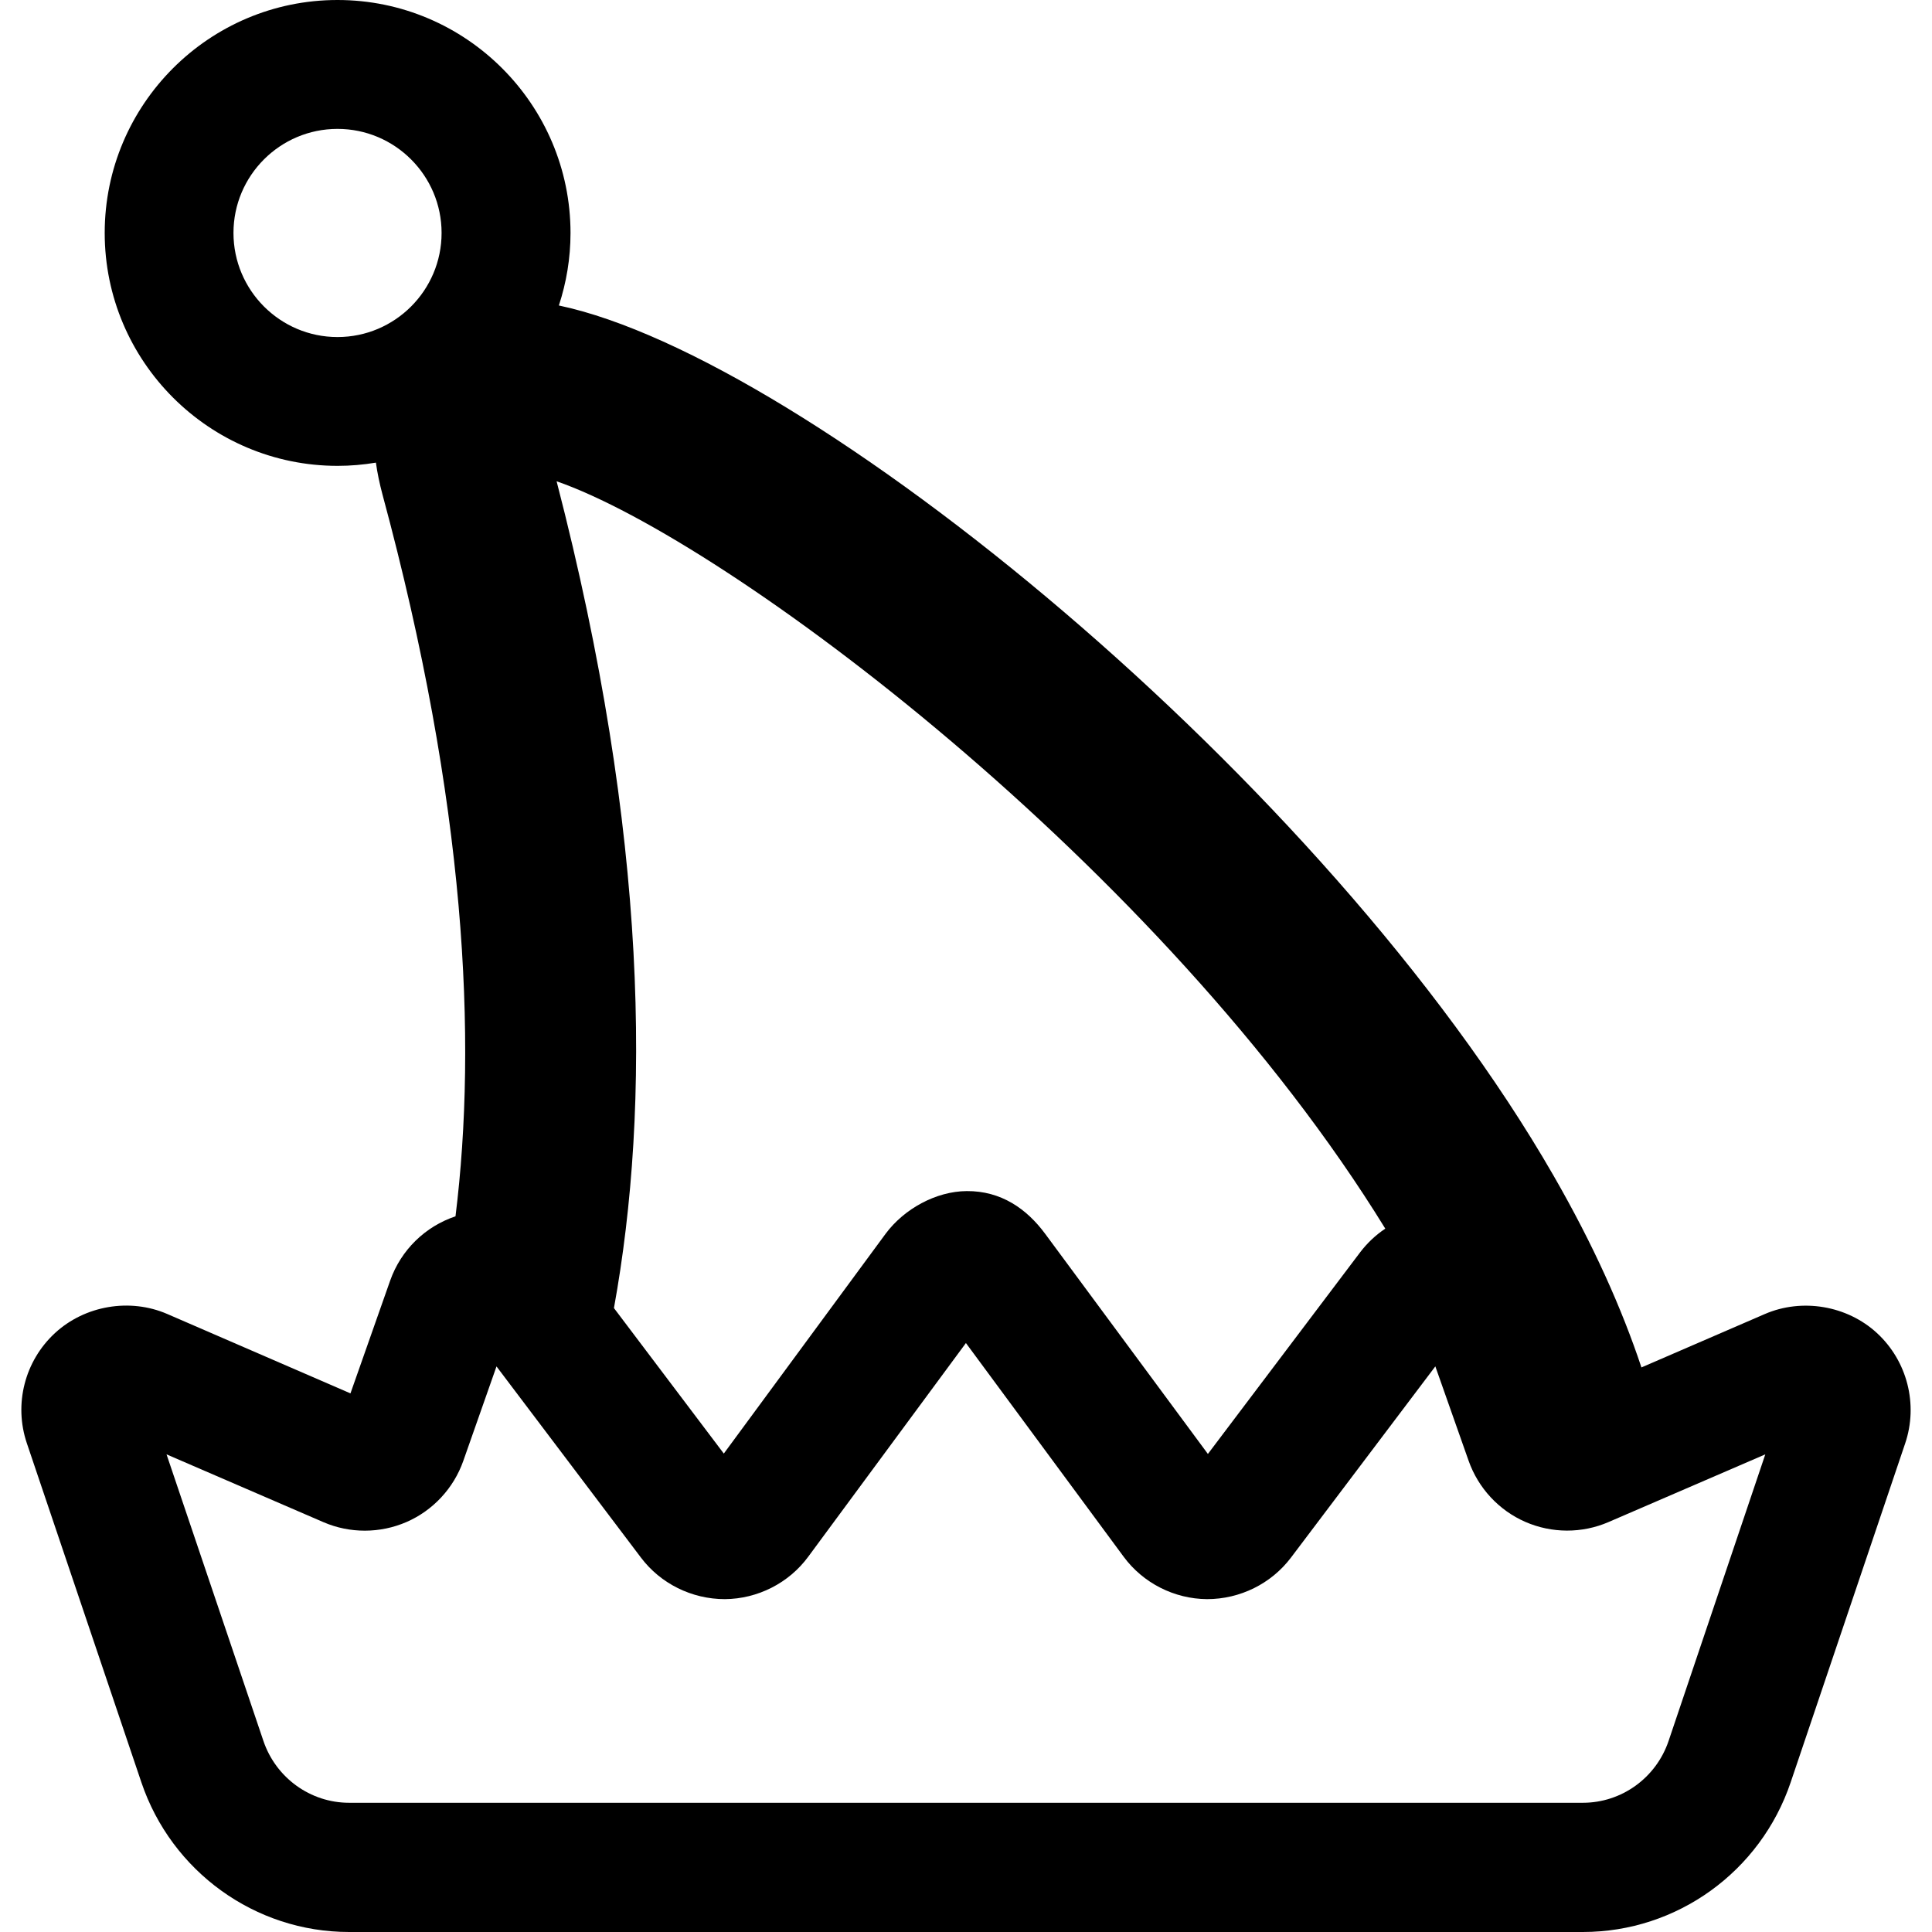 <?xml version="1.0" encoding="iso-8859-1"?>
<!-- Uploaded to: SVG Repo, www.svgrepo.com, Generator: SVG Repo Mixer Tools -->
<!DOCTYPE svg PUBLIC "-//W3C//DTD SVG 1.1//EN" "http://www.w3.org/Graphics/SVG/1.1/DTD/svg11.dtd">
<svg fill="#000000" version="1.1" id="Capa_1" xmlns="http://www.w3.org/2000/svg" xmlns:xlink="http://www.w3.org/1999/xlink" 
	 width="800px" height="800px" viewBox="0 0 46.092 46.092"
	 xml:space="preserve">
<g>
	<path d="M44.779,31.803c-0.714-0.658-1.789-0.838-2.677-0.453l-2.942,1.273c-0.466-1.399-1.144-2.921-2.094-4.571
		C31.636,18.606,19.238,8.531,13.333,7.288c0.179-0.545,0.278-1.127,0.278-1.731C13.61,2.493,11.116,0,8.052,0
		S2.498,2.493,2.498,5.557c0,3.064,2.492,5.557,5.556,5.557c0.312,0,0.616-0.027,0.914-0.077c0.034,0.245,0.087,0.499,0.157,0.761
		c1.995,7.383,2.263,13.007,1.742,17.22c-0.721,0.241-1.3,0.801-1.559,1.534l-0.947,2.69l-4.371-1.894
		c-0.889-0.385-1.963-0.204-2.677,0.454C0.589,32.469,0.326,33.5,0.64,34.43l2.733,8.092c0.719,2.127,2.711,3.57,4.955,3.57h29.435
		c2.246,0,4.238-1.441,4.957-3.57l2.731-8.084C45.767,33.507,45.502,32.469,44.779,31.803z M33.049,29.312
		c-0.229,0.152-0.432,0.344-0.601,0.566l-3.631,4.809l-3.881-5.25c-0.442-0.599-1.053-1.027-1.874-1.021
		c-0.73,0.005-1.493,0.423-1.936,1.021l-3.858,5.241l-2.621-3.471c0.873-4.808,0.826-11.253-1.368-19.725
		C17.329,12.889,27.729,20.659,33.049,29.312z M5.57,5.557c0-1.369,1.113-2.482,2.482-2.482s2.483,1.113,2.483,2.482
		c0,1.37-1.114,2.484-2.483,2.484S5.57,6.926,5.57,5.557z M39.808,41.533c-0.296,0.878-1.118,1.476-2.045,1.476H8.328
		c-0.925,0-1.747-0.598-2.044-1.476l-2.311-6.836l3.742,1.617c0.63,0.273,1.354,0.271,1.985-0.004
		c0.631-0.275,1.124-0.807,1.352-1.455l0.793-2.256l3.447,4.562c0.467,0.619,1.21,0.99,2.002,0.99
		c0.781-0.006,1.525-0.383,1.988-1.012l3.762-5.098l3.763,5.098c0.464,0.629,1.207,1.006,1.989,1.012
		c0.791,0,1.534-0.371,2.002-0.99l3.445-4.563l0.795,2.255c0.229,0.648,0.721,1.18,1.352,1.455c0.632,0.276,1.354,0.277,1.985,0.004
		l3.74-1.615L39.808,41.533z"/>
</g>
</svg>